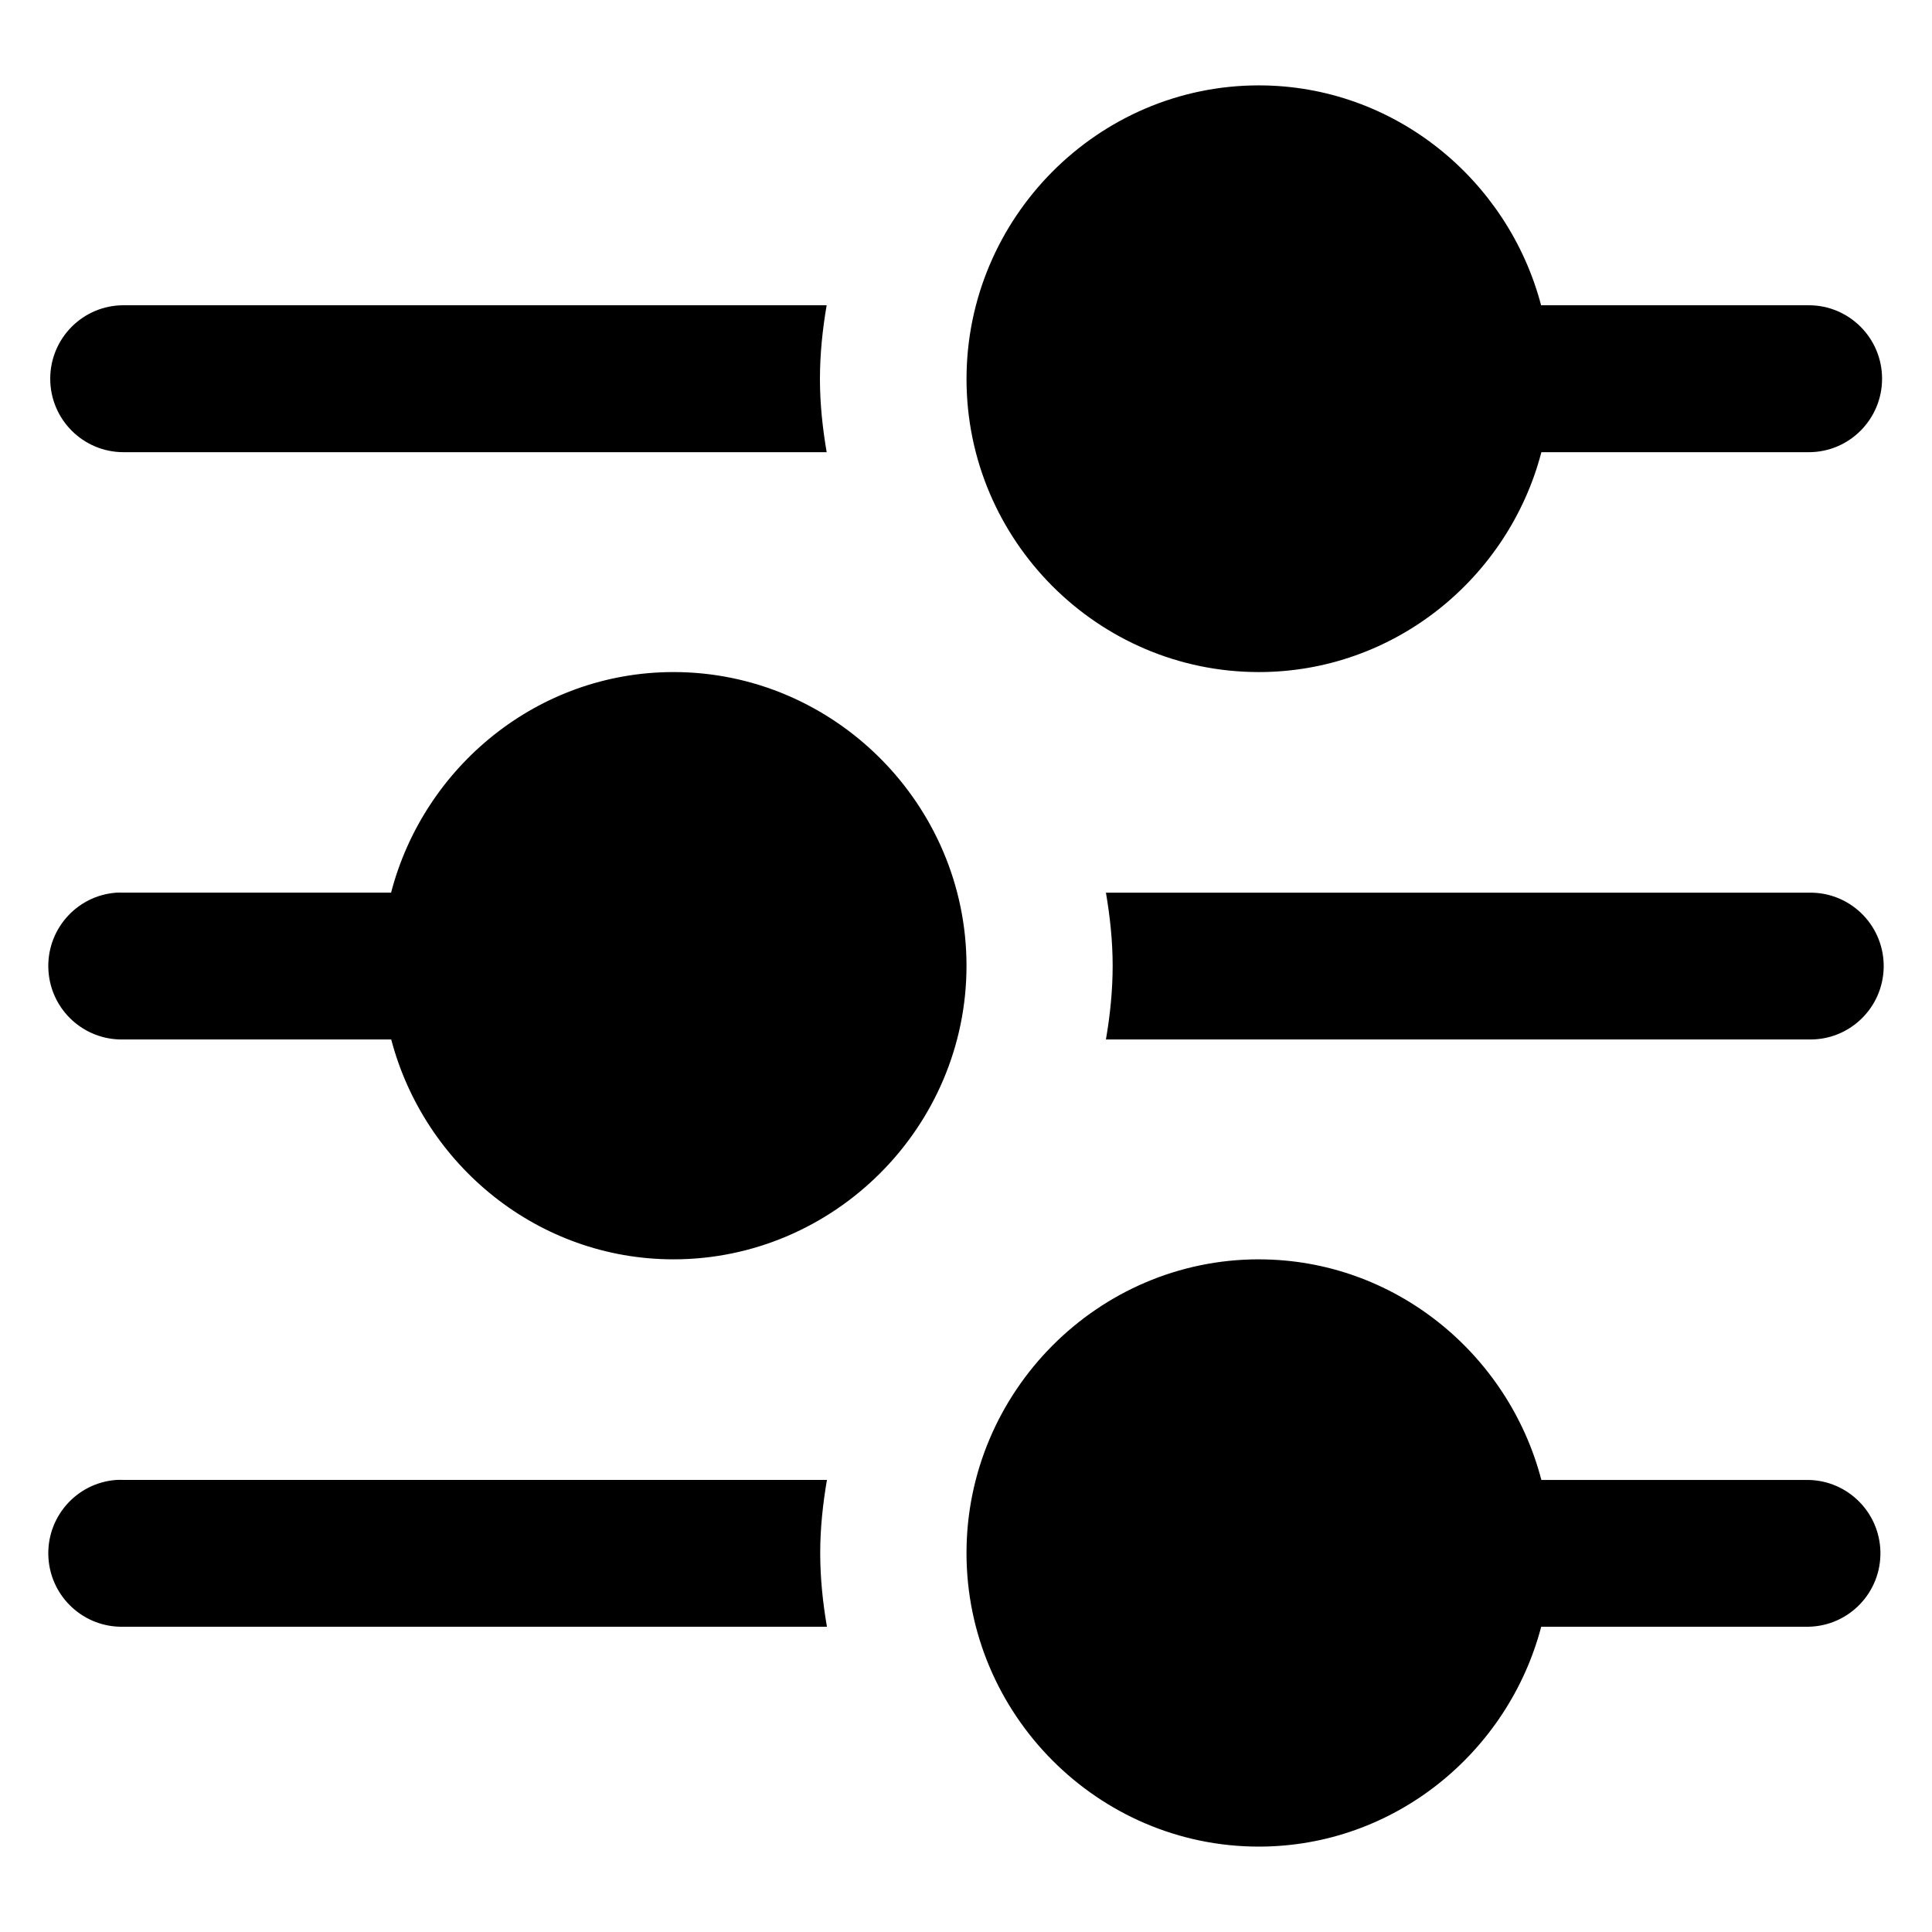 <svg id="Layer_1" enable-background="new 0 0 100 100" viewBox="0 0 100 100" xmlns="http://www.w3.org/2000/svg"><path d="m65.156 4.419c-8.327 0-15.129 6.855-15.129 15.202s6.802 15.165 15.129 15.165c7.017 0 12.924-4.863 14.626-11.381h13.843c2.095-.001 3.792-1.705 3.791-3.805-.001-2.098-1.698-3.799-3.791-3.8h-13.858c-1.714-6.508-7.607-11.381-14.611-11.381zm-58.765 11.381c-2.095.001-3.792 1.705-3.791 3.805.001 2.098 1.698 3.799 3.791 3.8h36.397c-.21-1.235-.348-2.493-.348-3.784 0-1.303.134-2.574.348-3.821zm28.469 18.986c-7.018 0-12.919 4.891-14.618 11.418h-13.851c-.121-.006-.242-.006-.363 0-2.091.147-3.666 1.966-3.519 4.062.142 2.03 1.853 3.587 3.882 3.536h13.858c1.71 6.511 7.604 11.381 14.611 11.381 8.327 0 15.166-6.848 15.166-15.195 0-8.347-6.839-15.202-15.166-15.202zm22.383 11.418c.21 1.234.348 2.494.348 3.784 0 1.3-.135 2.571-.348 3.814h36.382c2.093.047 3.827-1.616 3.874-3.714.046-2.098-1.613-3.836-3.706-3.883-.056-.001-.112-.001-.168 0h-36.382zm7.912 18.979c-8.327 0-15.129 6.855-15.129 15.202s6.802 15.195 15.129 15.195c7.007 0 12.907-4.87 14.618-11.381h13.851c2.093-.047 3.752-1.785 3.706-3.883-.045-2.032-1.678-3.669-3.706-3.714h-13.843c-1.701-6.527-7.608-11.418-14.626-11.418zm-59.127 11.418c-2.091.147-3.666 1.966-3.519 4.062.143 2.029 1.853 3.587 3.882 3.536h36.411c-.213-1.243-.348-2.514-.348-3.814 0-1.29.138-2.549.348-3.784h-36.411c-.121-.006-.242-.006-.363 0z"/></svg>